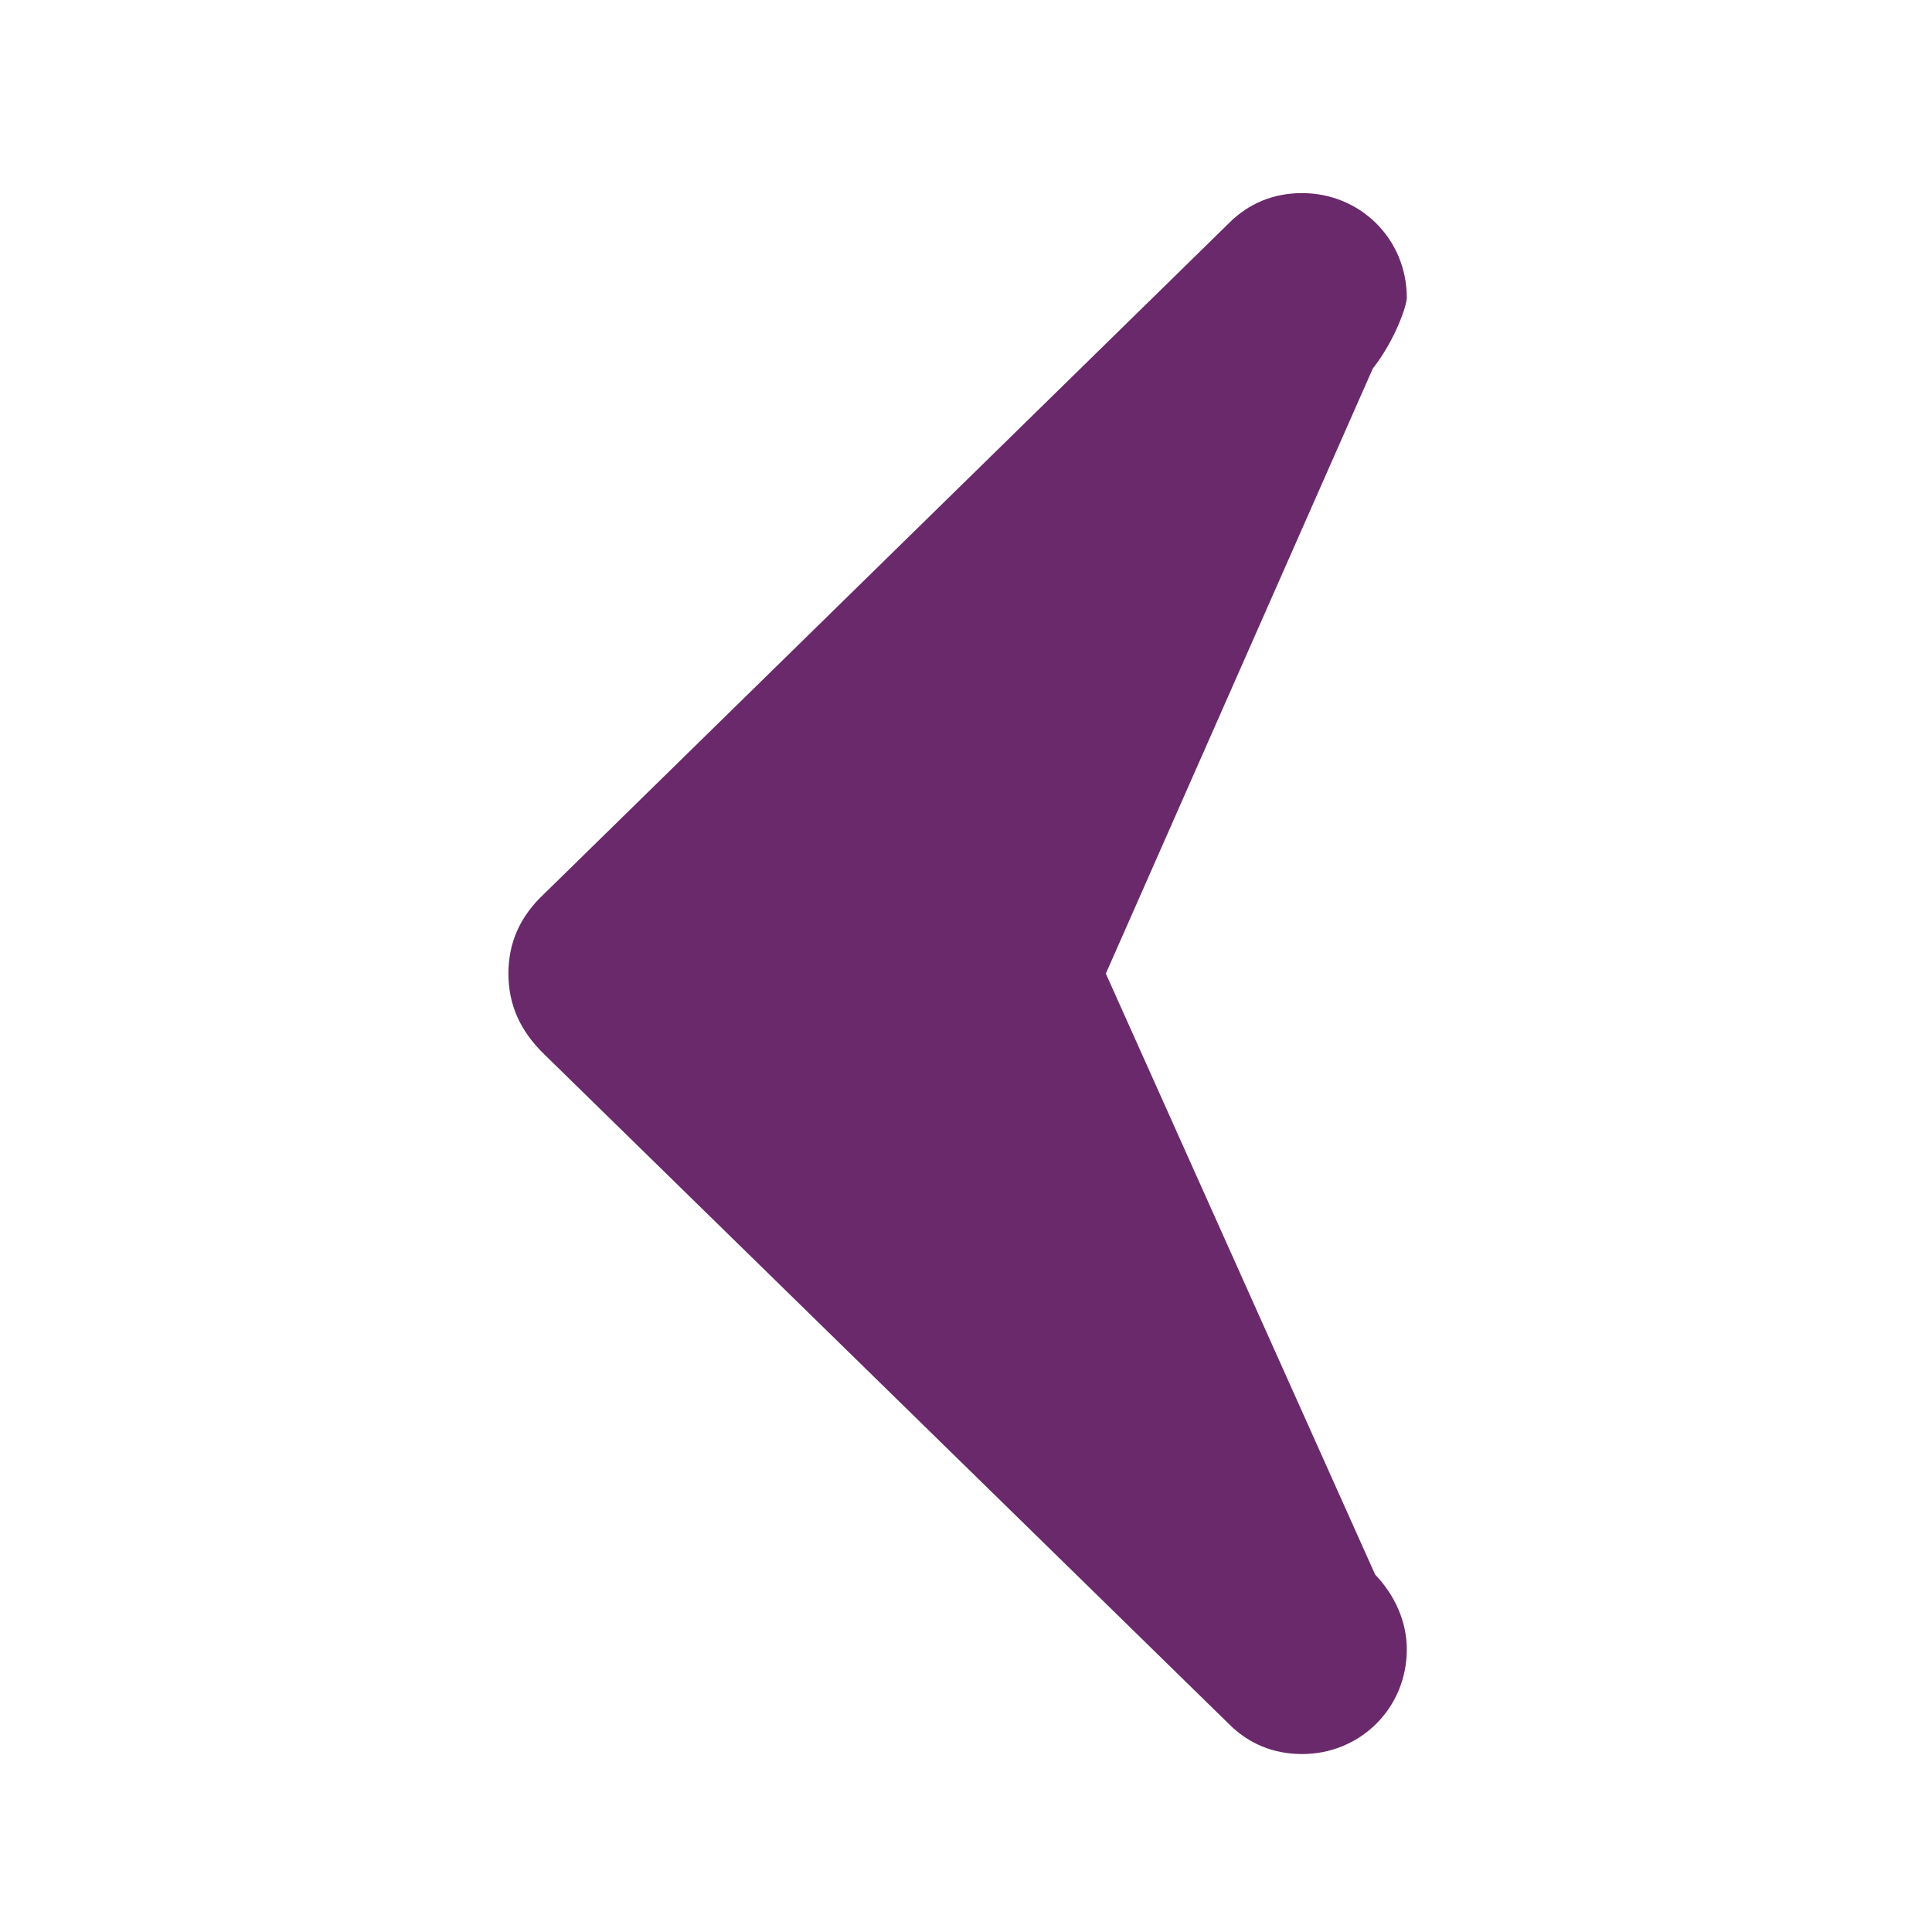 <?xml version="1.0" encoding="UTF-8"?> <svg xmlns="http://www.w3.org/2000/svg" width="82" height="82" viewBox="0 0 82 82" fill="none"><path d="M21.579 41.322C21.579 40.015 22.065 38.894 23.11 37.923L52.165 9.466C52.987 8.644 54.033 8.196 55.265 8.196C57.73 8.196 59.709 10.138 59.709 12.64C59.709 12.947 59.241 14.396 58.264 15.645L46.935 41.322L58.365 66.829C59.186 67.688 59.709 68.808 59.709 70.003C59.709 72.505 57.73 74.447 55.265 74.447C54.033 74.447 52.987 73.999 52.165 73.177L23.11 44.758C22.065 43.749 21.579 42.629 21.579 41.322Z" fill="#6A296A"></path></svg> 